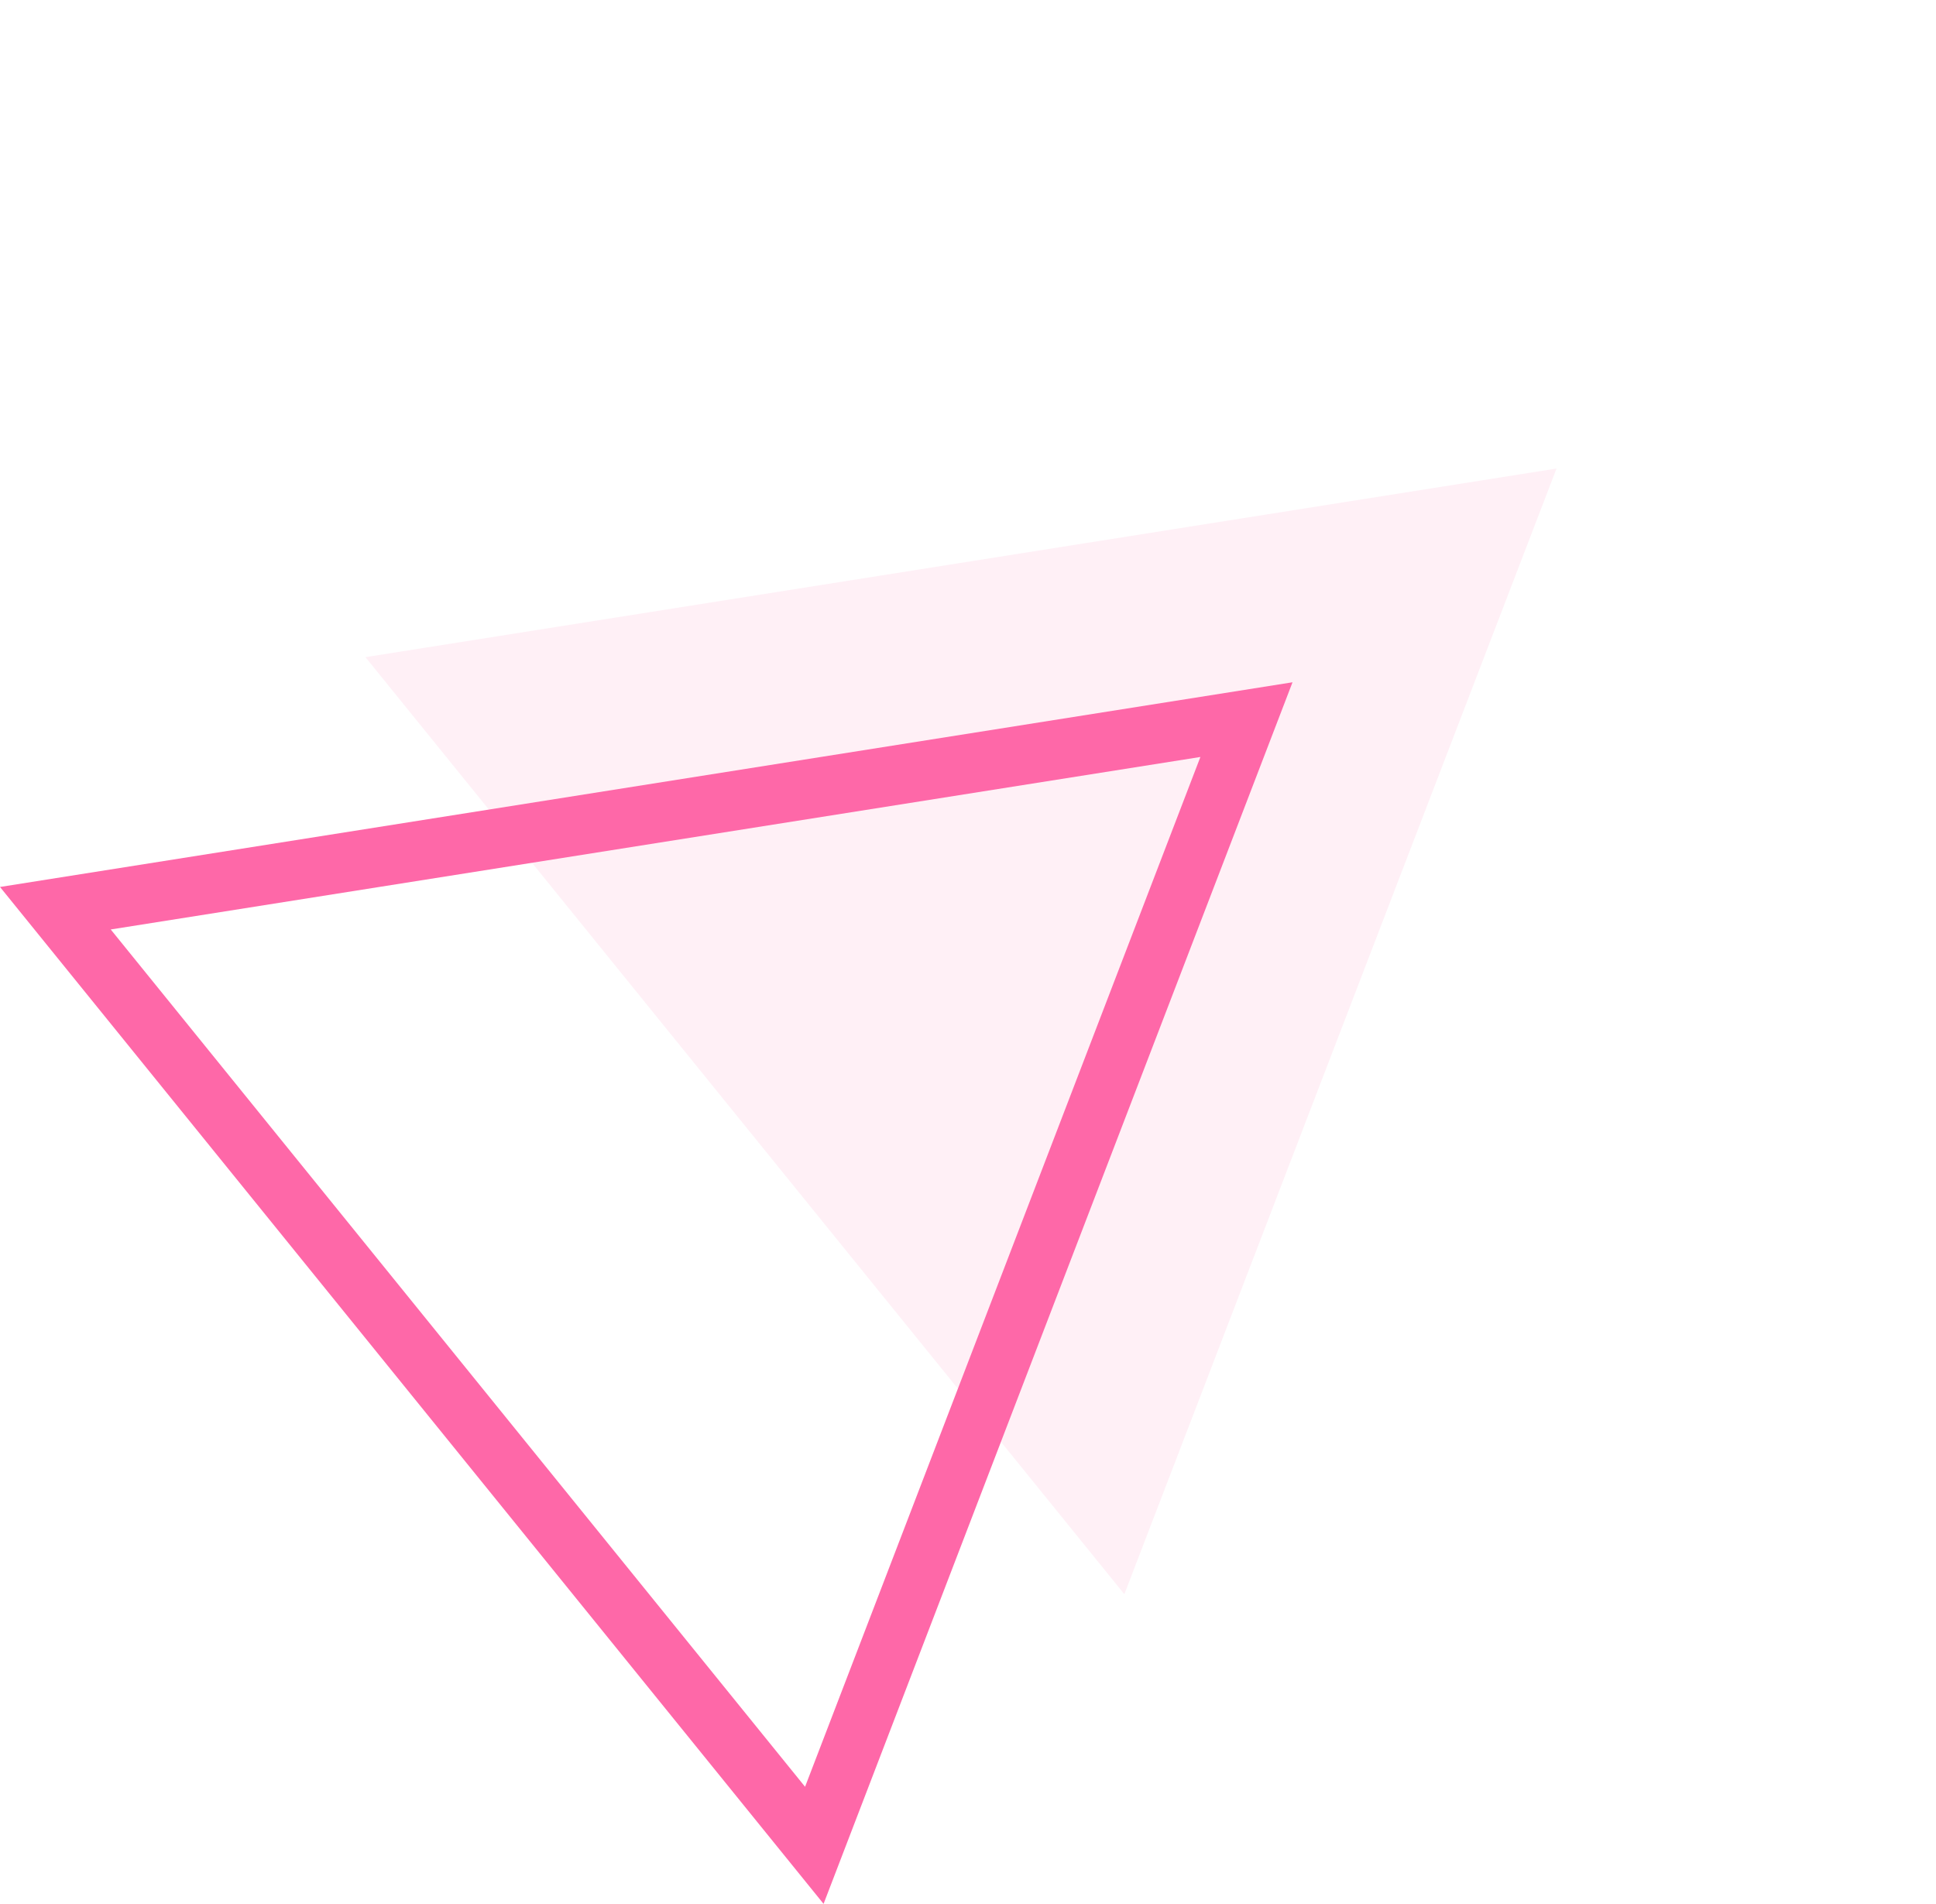 <svg xmlns="http://www.w3.org/2000/svg" width="97.739" height="96.128" viewBox="0 0 97.739 96.128">
  <g id="Group_303" data-name="Group 303" transform="translate(-196.06 -457.356) rotate(51)">
    <g id="Group_40" data-name="Group 40" transform="translate(516.214 89.275)" opacity="0.1">
      <path id="Path_37" data-name="Path 37" d="M546.481,89.275,516.04,142h60.881Z" transform="translate(-516.04 -89.275)" fill="#fe68a8"/>
    </g>
    <g id="Group_39" data-name="Group 39" transform="translate(513.621 106.425)">
      <path id="Path_36" data-name="Path 36" d="M579.689,169.969H513.621l33.033-57.215Zm-60.882-2.994h55.7l-27.849-48.233Z" transform="translate(-513.621 -112.754)" fill="#fe68a8"/>
    </g>
  </g>
</svg>
